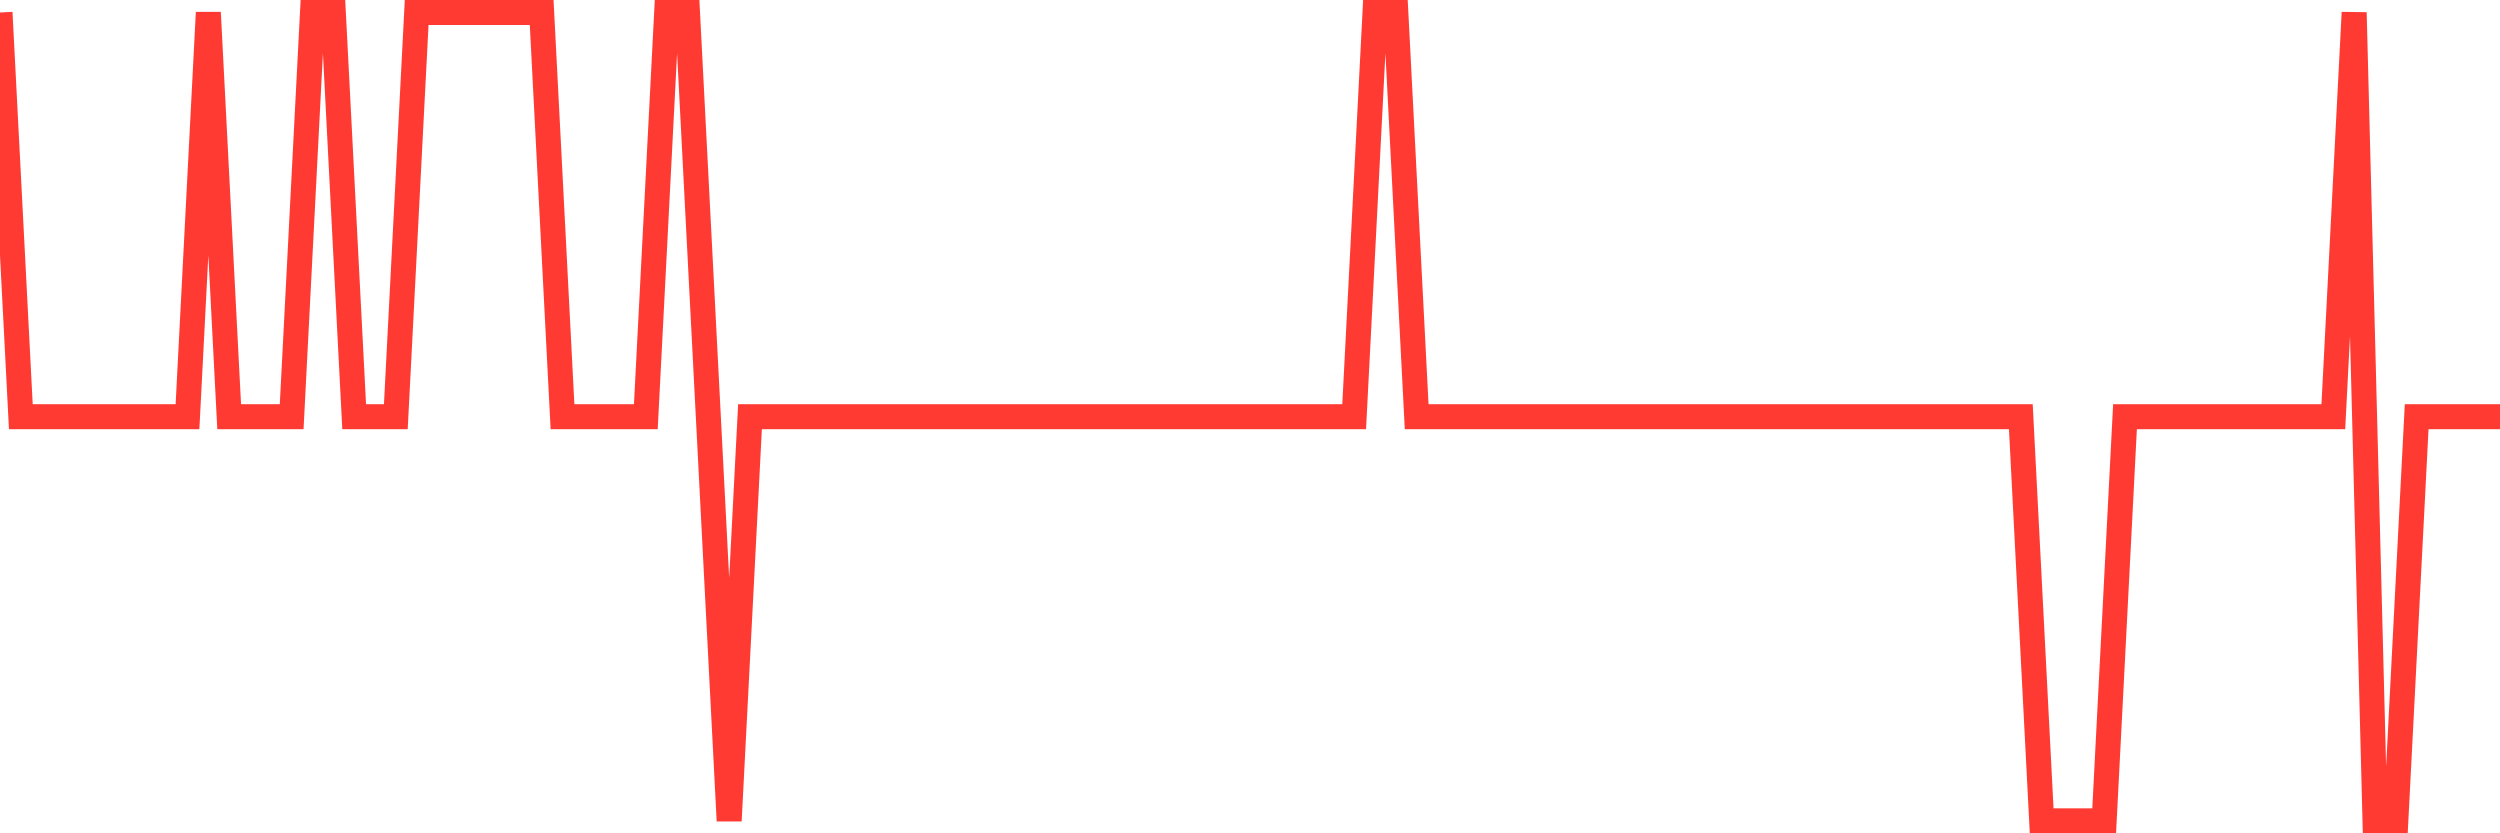 <svg
  xmlns="http://www.w3.org/2000/svg"
  xmlns:xlink="http://www.w3.org/1999/xlink"
  width="120"
  height="40"
  viewBox="0 0 120 40"
  preserveAspectRatio="none"
>
  <polyline
    points="0,0.6 1,20 2,20 3,20 4,20 5,20 6,20 7,20 8,20 9,20 10,0.6 11,20 12,20 13,20 14,20 15,0.6 16,0.6 17,20 18,20 19,20 20,0.6 21,0.6 22,0.6 23,0.6 24,0.6 25,0.6 26,0.6 27,20 28,20 29,20 30,20 31,20 32,0.6 33,0.6 34,20 35,39.4 36,20 37,20 38,20 39,20 40,20 41,20 42,20 43,20 44,20 45,20 46,20 47,20 48,20 49,20 50,20 51,20 52,20 53,20 54,20 55,20 56,20 57,20 58,20 59,20 60,20 61,20 62,20 63,20 64,20 65,20 66,0.6 67,0.6 68,20 69,20 70,20 71,20 72,20 73,20 74,20 75,20 76,20 77,20 78,20 79,20 80,20 81,20 82,20 83,20 84,20 85,20 86,20 87,20 88,20 89,20 90,20 91,20 92,20 93,20 94,20 95,20 96,20 97,20 98,39.4 99,39.4 100,39.4 101,39.4 102,20 103,20 104,20 105,20 106,20 107,20 108,20 109,20 110,20 111,20 112,20 113,0.6 114,39.4 115,39.4 116,20 117,20 118,20 119,20 120,20"
    fill="none"
    stroke="#ff3a33"
    stroke-width="1.2"
  >
  </polyline>
</svg>